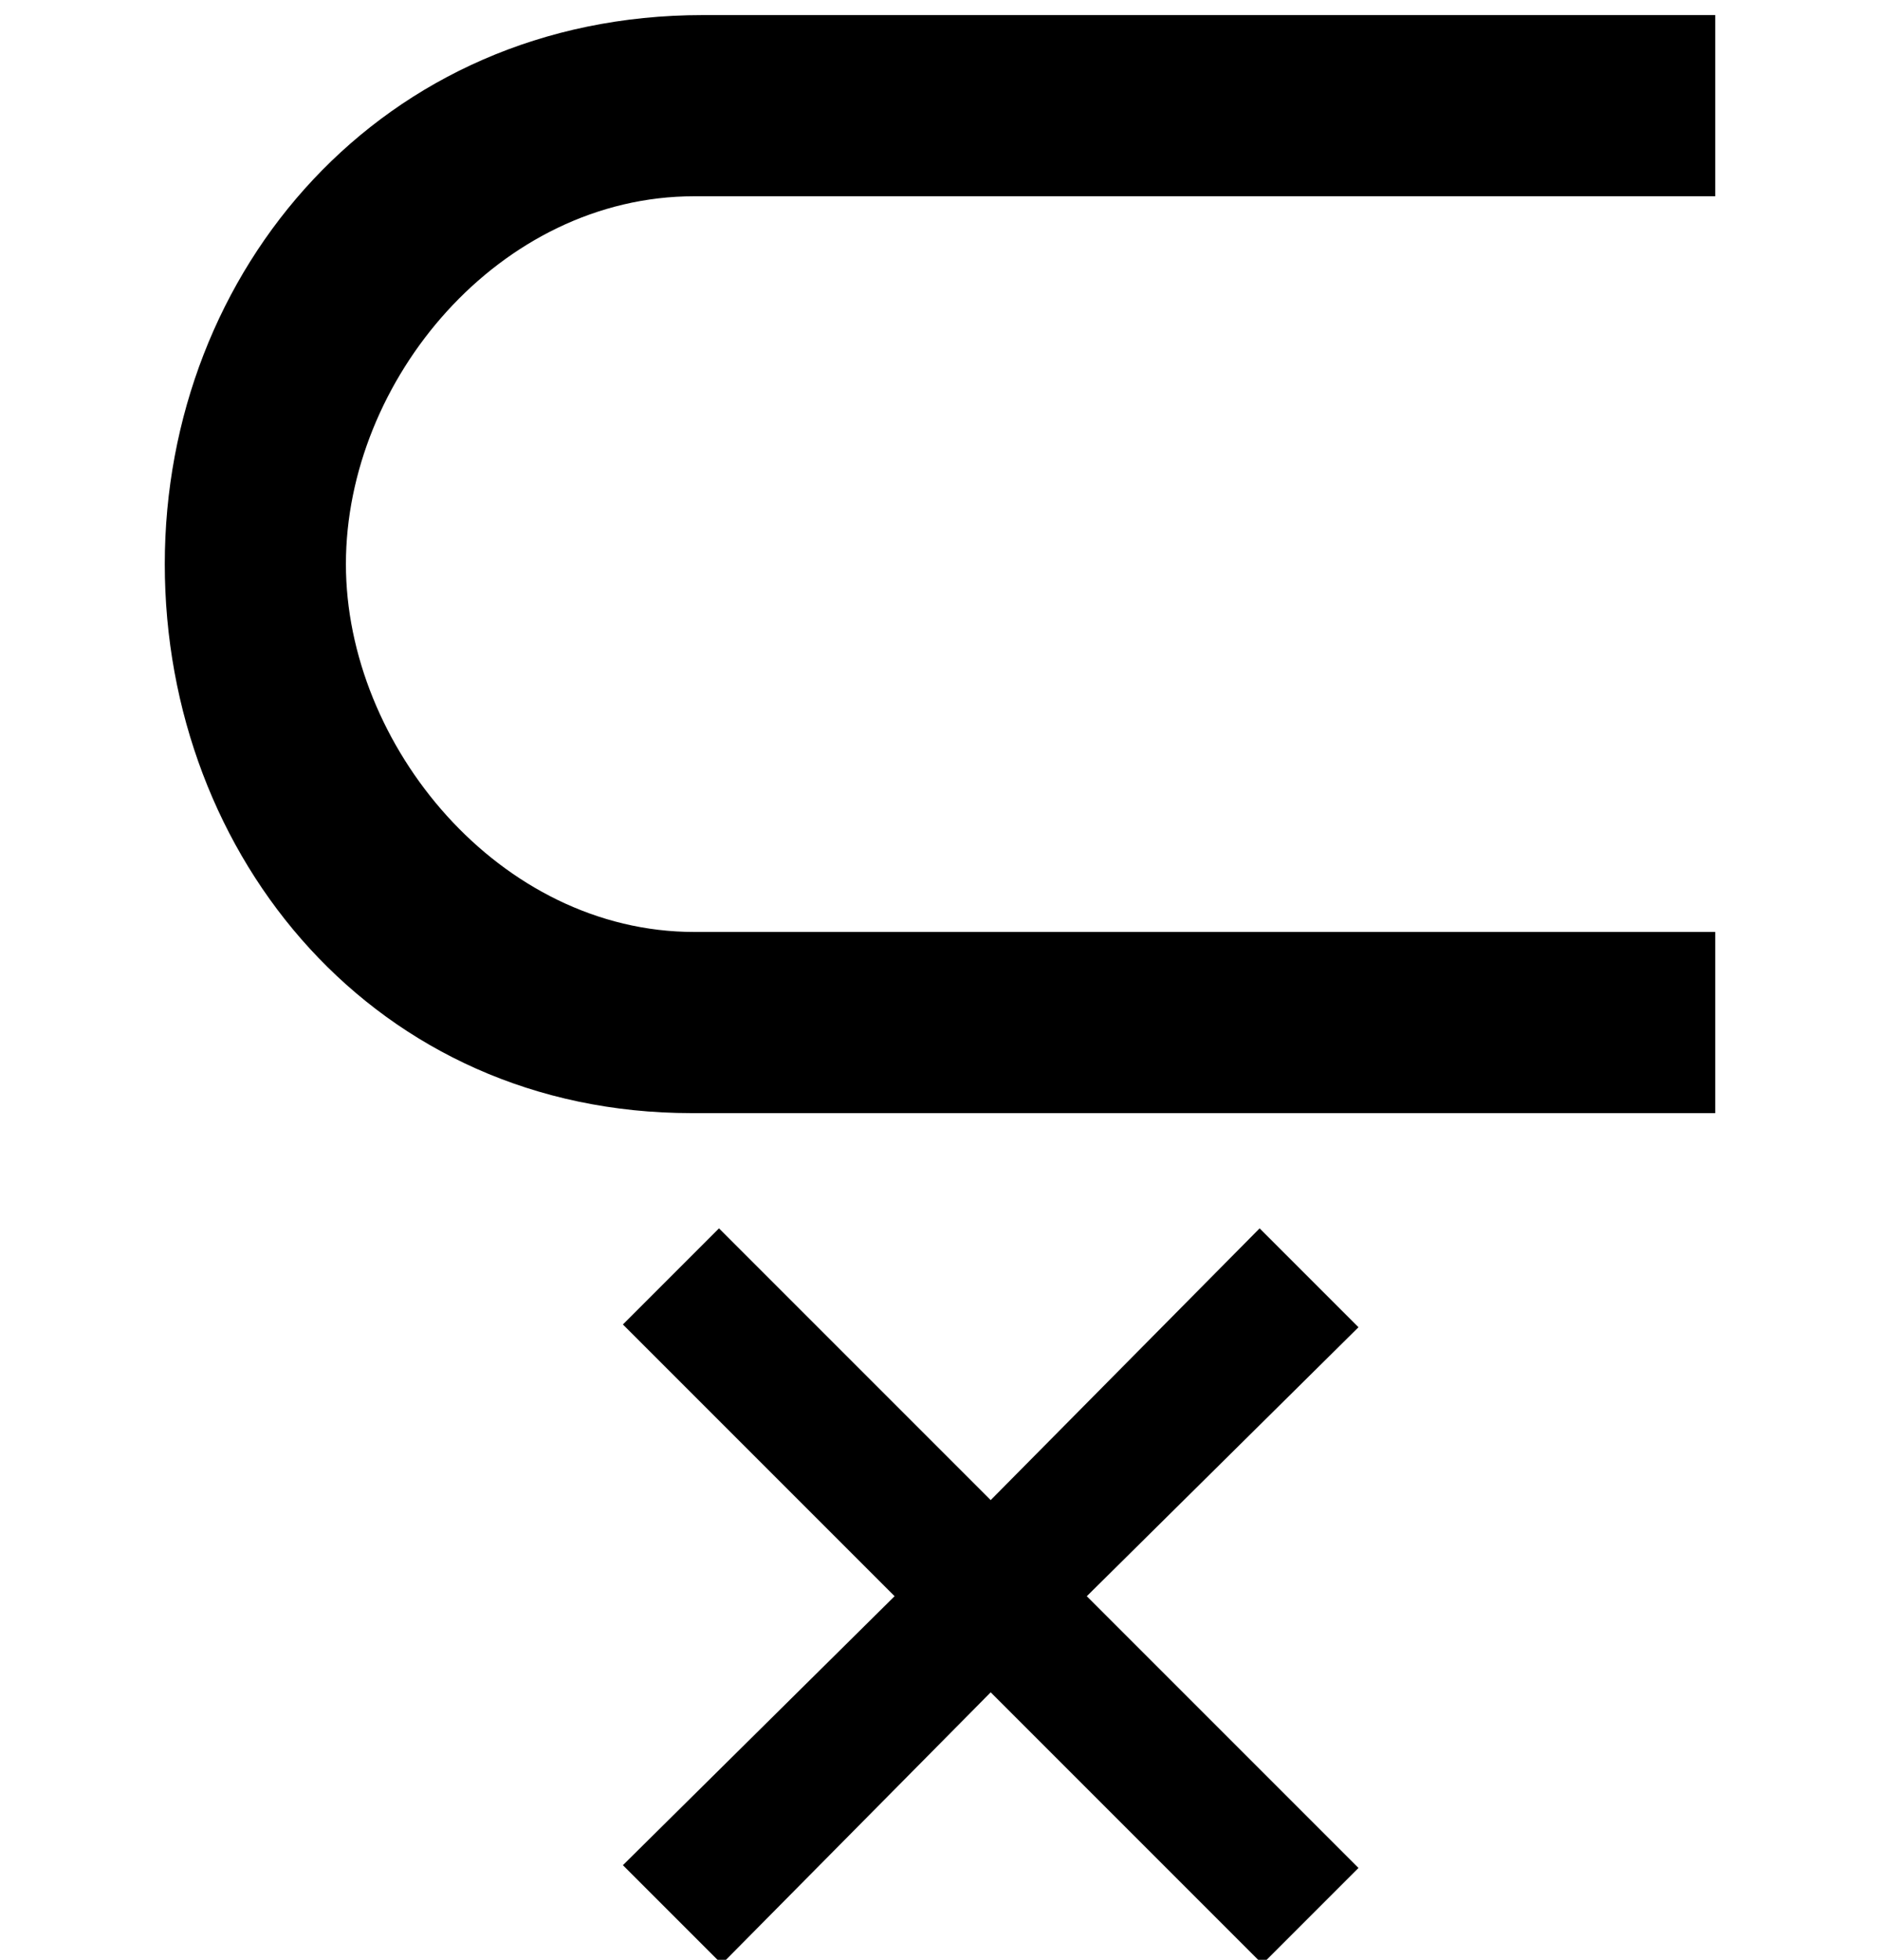 <?xml version='1.0' encoding='UTF-8'?>
<!-- This file was generated by dvisvgm 2.13.3 -->
<svg version='1.1' xmlns='http://www.w3.org/2000/svg' xmlns:xlink='http://www.w3.org/1999/xlink' width='7.473pt' height='7.789pt' viewBox='70.735 62.06 7.473 7.789'>
<defs>
<path id='g0-63' d='M6.818-2.258V-2.978H2.76C1.985-2.978 1.375-3.72 1.375-4.44C1.375-5.171 1.985-5.902 2.76-5.902H6.818V-6.622H2.793C1.516-6.622 .655-5.607 .655-4.44S1.495-2.258 2.749-2.258H6.818ZM5.4 .742L4.32-.338L5.4-1.407L5.007-1.8L3.938-.72L2.858-1.8L2.476-1.418L3.556-.338L2.476 .731L2.869 1.124L3.938 .044L5.018 1.124L5.4 .742Z'/>
</defs>
<g id='page1'>
<use x='70.735' y='68.742' xlink:href='#g0-63'/>
</g>
</svg><!--Rendered by QuickLaTeX.com-->